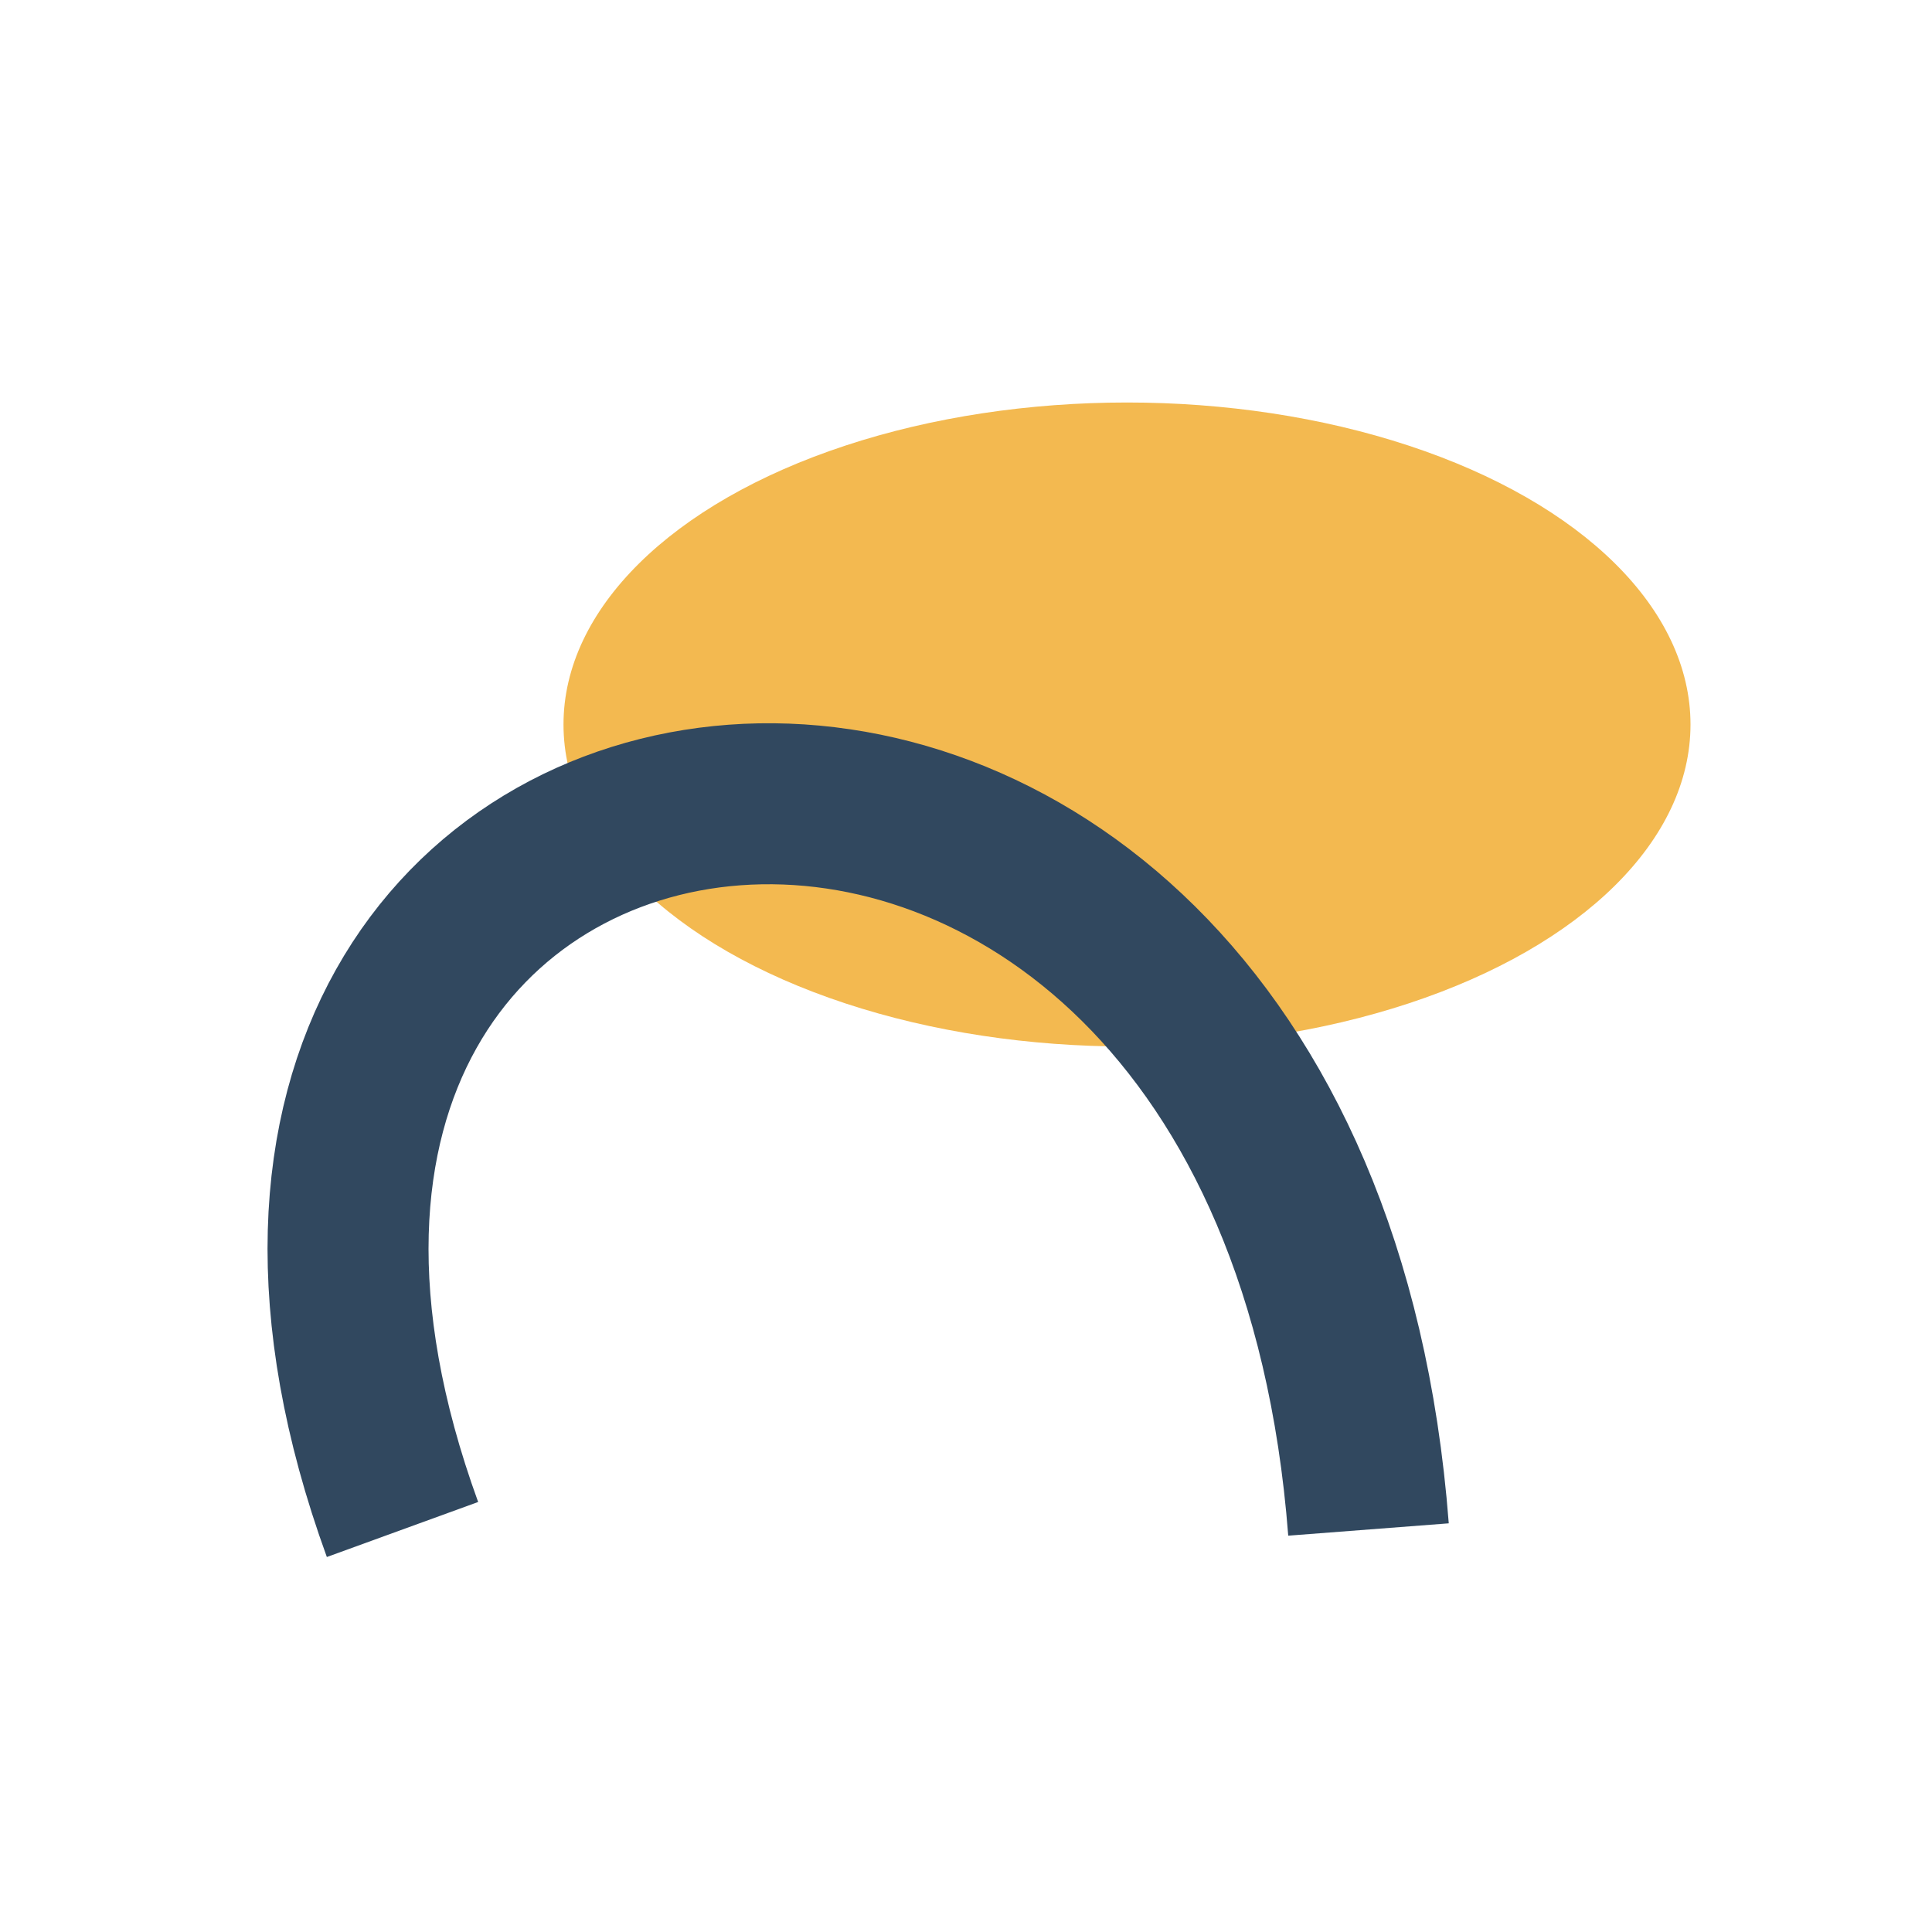 <?xml version="1.0" encoding="UTF-8"?>
<svg xmlns="http://www.w3.org/2000/svg" viewBox="0 0 24 24"><ellipse cx="14" cy="9" rx="7" ry="4" fill="#F3B950" /><path d="M5 19C1 8 16 6 17 19" stroke="#31485F" stroke-width="2" fill="none"/></svg>